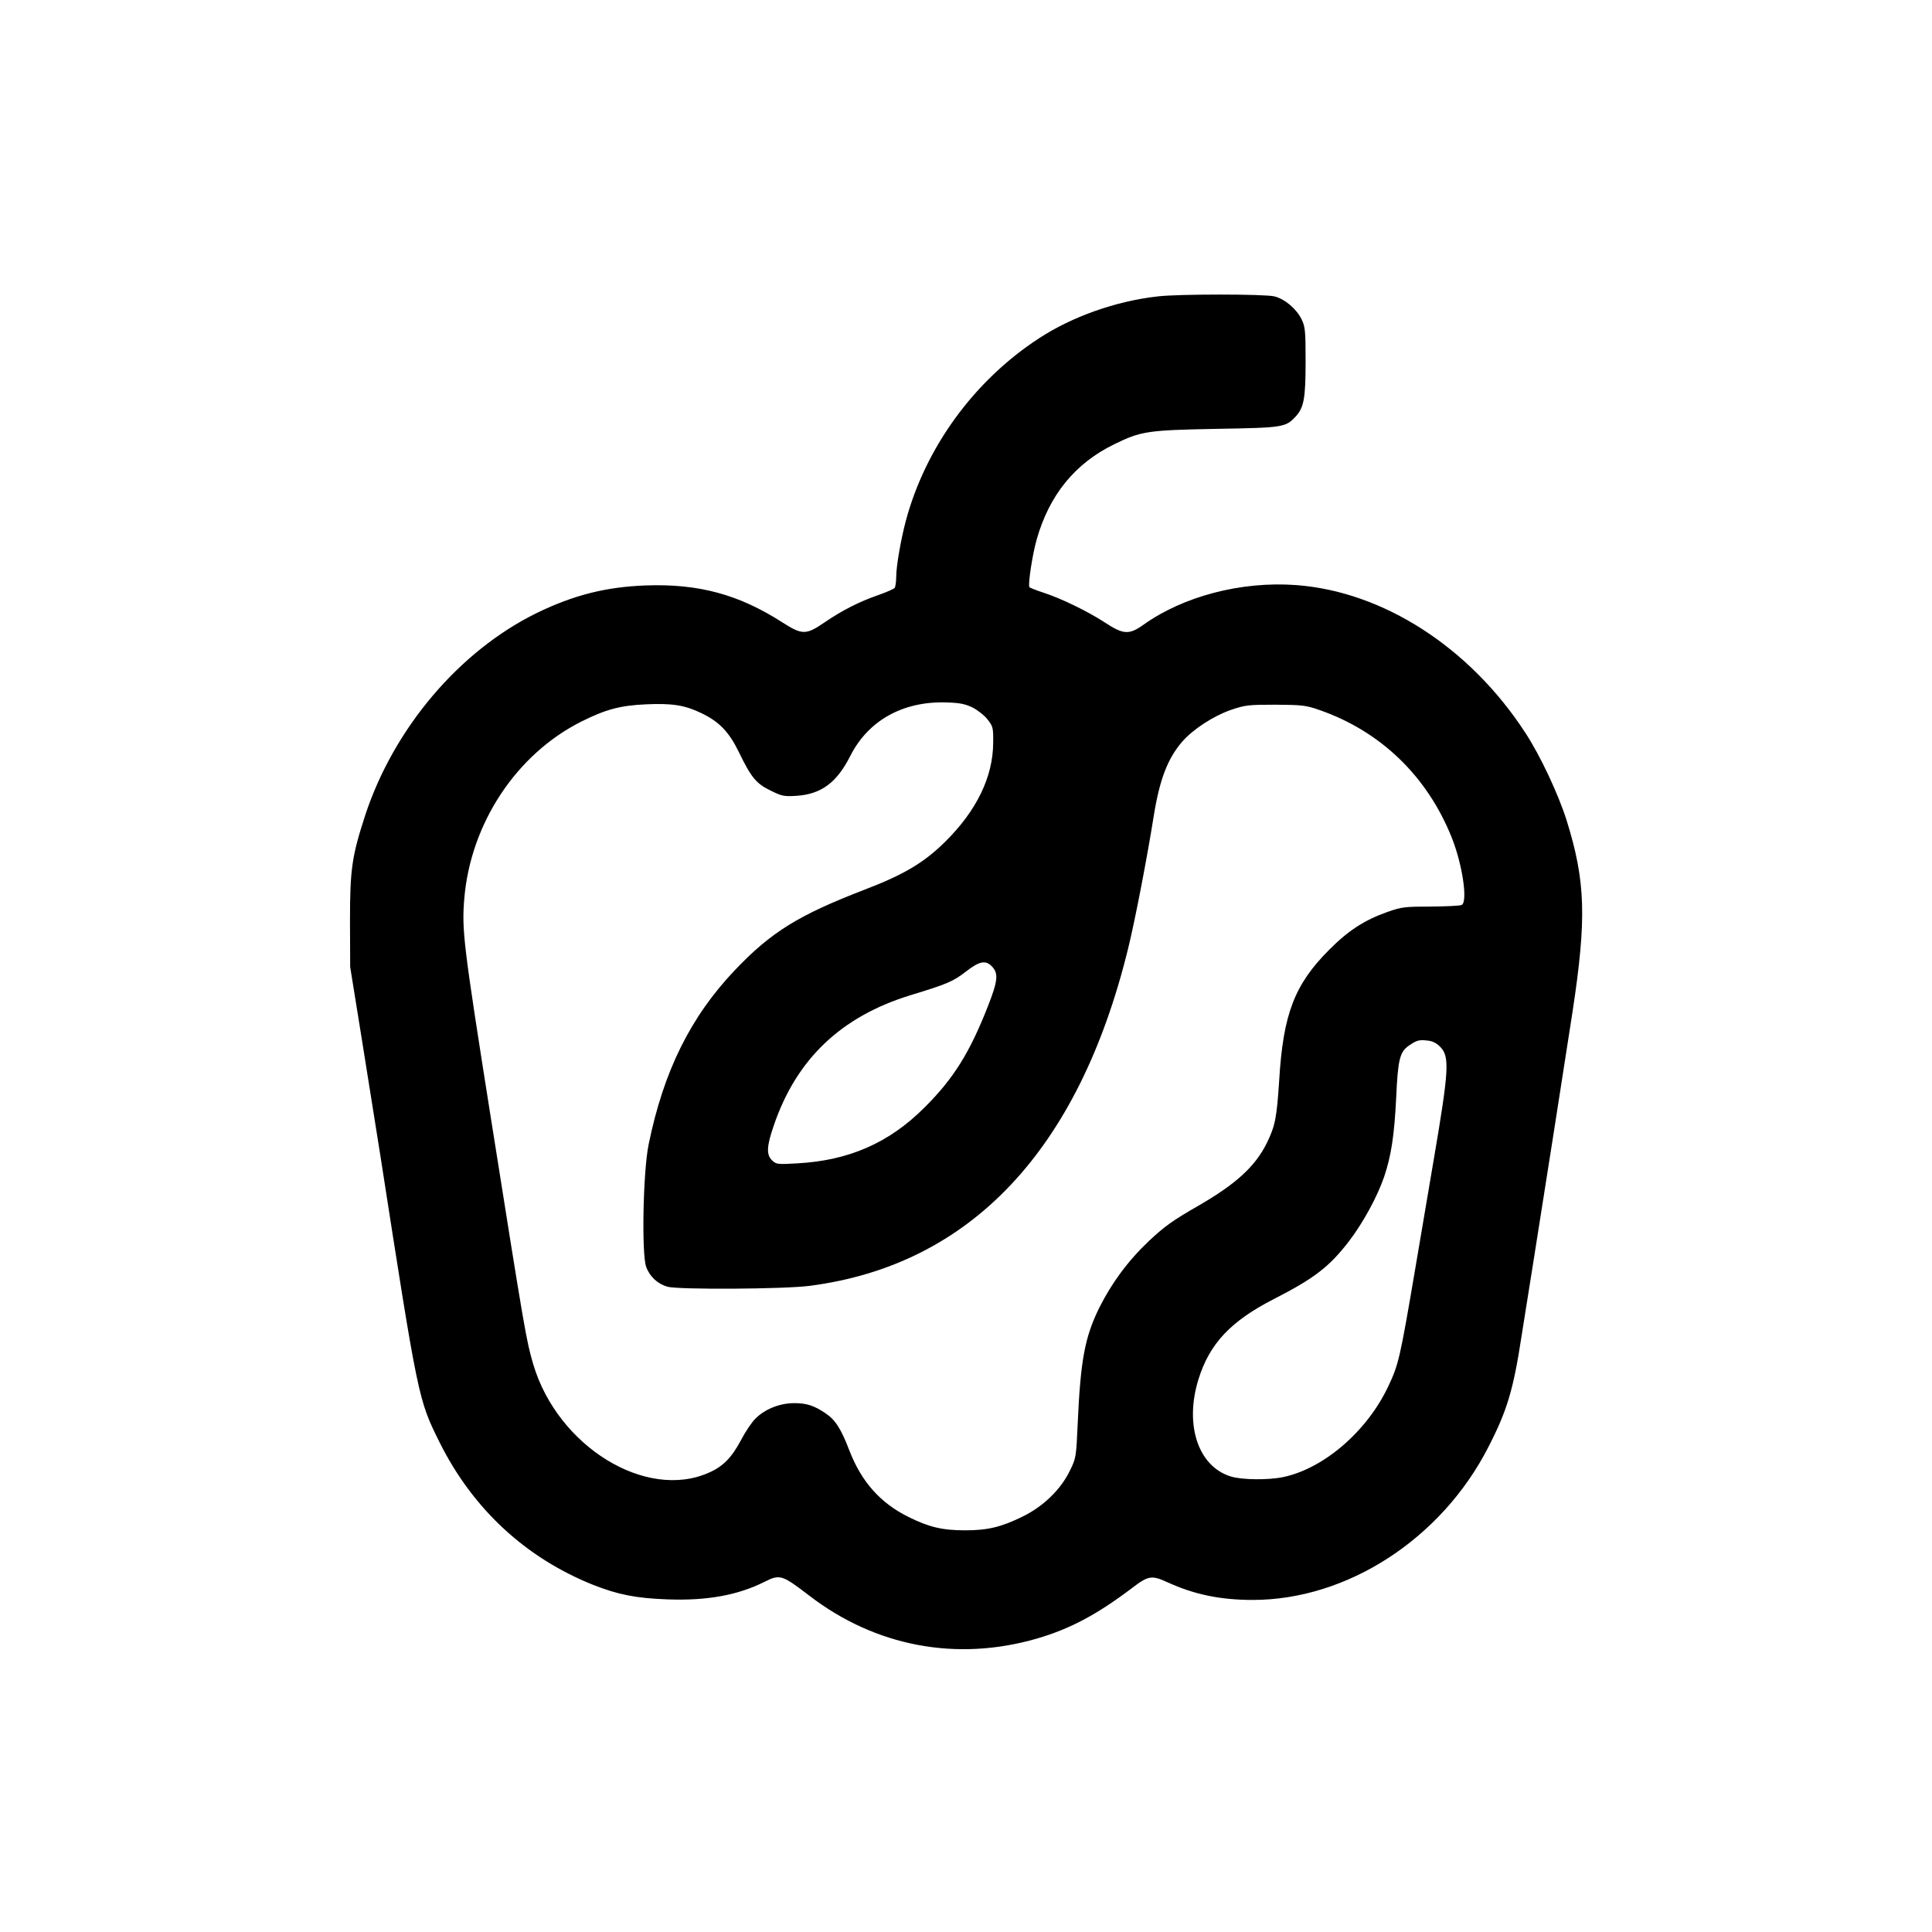 <?xml version="1.0" standalone="no"?>
<!DOCTYPE svg PUBLIC "-//W3C//DTD SVG 20010904//EN"
 "http://www.w3.org/TR/2001/REC-SVG-20010904/DTD/svg10.dtd">
<svg version="1.0" xmlns="http://www.w3.org/2000/svg"
 width="1024pt" height="1024pt" viewBox="0 0 1024 1024"
 preserveAspectRatio="xMidYMid meet">

<g transform="translate(0,1024) scale(0.1,-0.1)"
fill="#000000" stroke="none">
<path d="M6136 8669 c-222 -25 -453 -107 -629 -222 -344 -224 -602 -579 -706
-968 -27 -102 -51 -241 -51 -298 0 -25 -4 -51 -8 -57 -4 -5 -43 -23 -87 -38
-103 -36 -191 -81 -285 -145 -98 -67 -118 -67 -223 0 -232 149 -445 206 -725
196 -212 -8 -381 -51 -577 -146 -410 -201 -757 -610 -909 -1071 -71 -218 -81
-287 -81 -560 l1 -245 62 -385 c34 -212 78 -488 98 -615 201 -1294 201 -1292
314 -1520 176 -353 457 -613 816 -756 130 -51 225 -70 391 -76 209 -8 374 22
515 93 82 41 92 38 237 -73 351 -270 781 -351 1206 -228 175 51 317 126 505
268 86 66 104 69 187 31 142 -65 280 -94 453 -94 500 0 999 323 1248 809 99
192 133 304 176 586 14 88 44 275 66 415 54 338 160 1017 205 1309 75 493 69
690 -31 1011 -43 138 -141 347 -220 467 -295 453 -754 748 -1215 782 -290 21
-596 -59 -808 -210 -77 -55 -107 -53 -207 13 -91 59 -231 127 -327 158 -37 12
-69 25 -71 28 -8 16 16 173 39 254 67 235 203 402 410 503 143 70 176 75 545
82 351 6 364 8 417 65 44 47 53 97 53 291 0 163 -2 185 -21 224 -27 56 -89
108 -144 122 -50 13 -511 13 -619 0z m-981 -2179 c27 -14 63 -42 79 -63 29
-37 31 -44 30 -125 -1 -180 -88 -359 -254 -523 -113 -112 -220 -175 -429 -255
-348 -134 -494 -224 -686 -426 -235 -247 -378 -536 -457 -923 -30 -144 -38
-585 -13 -650 19 -52 61 -90 113 -105 60 -16 620 -13 755 5 851 111 1425 720
1686 1787 38 154 101 483 136 703 31 193 73 303 150 393 57 66 166 137 258
169 76 26 93 28 237 28 142 -1 161 -3 233 -28 325 -113 571 -351 701 -675 57
-142 86 -338 54 -358 -7 -5 -80 -8 -163 -9 -138 0 -156 -2 -230 -28 -122 -43
-209 -99 -310 -201 -184 -184 -244 -341 -265 -691 -13 -200 -21 -242 -66 -334
-61 -123 -162 -216 -363 -332 -136 -78 -180 -110 -261 -186 -111 -105 -198
-223 -264 -355 -76 -155 -99 -276 -114 -614 -8 -179 -9 -183 -42 -250 -48 -99
-141 -189 -250 -242 -114 -56 -185 -73 -305 -73 -120 0 -192 17 -300 71 -148
73 -248 185 -312 349 -45 118 -75 165 -127 200 -62 42 -103 55 -171 54 -75 -1
-154 -33 -203 -84 -18 -18 -51 -67 -73 -109 -51 -96 -96 -142 -171 -175 -334
-150 -803 139 -932 575 -37 128 -42 154 -226 1315 -145 917 -153 985 -139
1154 34 398 276 763 619 936 130 65 207 86 345 92 137 6 203 -4 291 -46 96
-46 148 -100 200 -207 66 -136 92 -167 168 -204 60 -30 72 -32 138 -28 131 9
213 70 284 210 95 189 279 292 509 285 73 -2 100 -8 140 -27z m104 -1374 c34
-36 29 -77 -22 -207 -97 -248 -183 -386 -337 -539 -188 -188 -401 -281 -674
-296 -104 -6 -112 -5 -133 15 -32 30 -30 75 8 185 120 353 357 578 724 691
194 59 227 73 294 125 73 57 106 63 140 26z m2374 -424 c51 -51 47 -122 -32
-587 -16 -94 -61 -359 -100 -590 -80 -471 -88 -507 -142 -621 -112 -239 -342
-438 -559 -483 -77 -16 -216 -15 -275 3 -174 52 -248 273 -173 515 59 190 171
309 402 427 211 108 291 169 395 304 75 98 150 235 187 342 38 113 54 220 64
419 9 202 19 243 66 276 42 29 55 33 98 28 27 -2 49 -13 69 -33z"/>
</g>
</svg>
